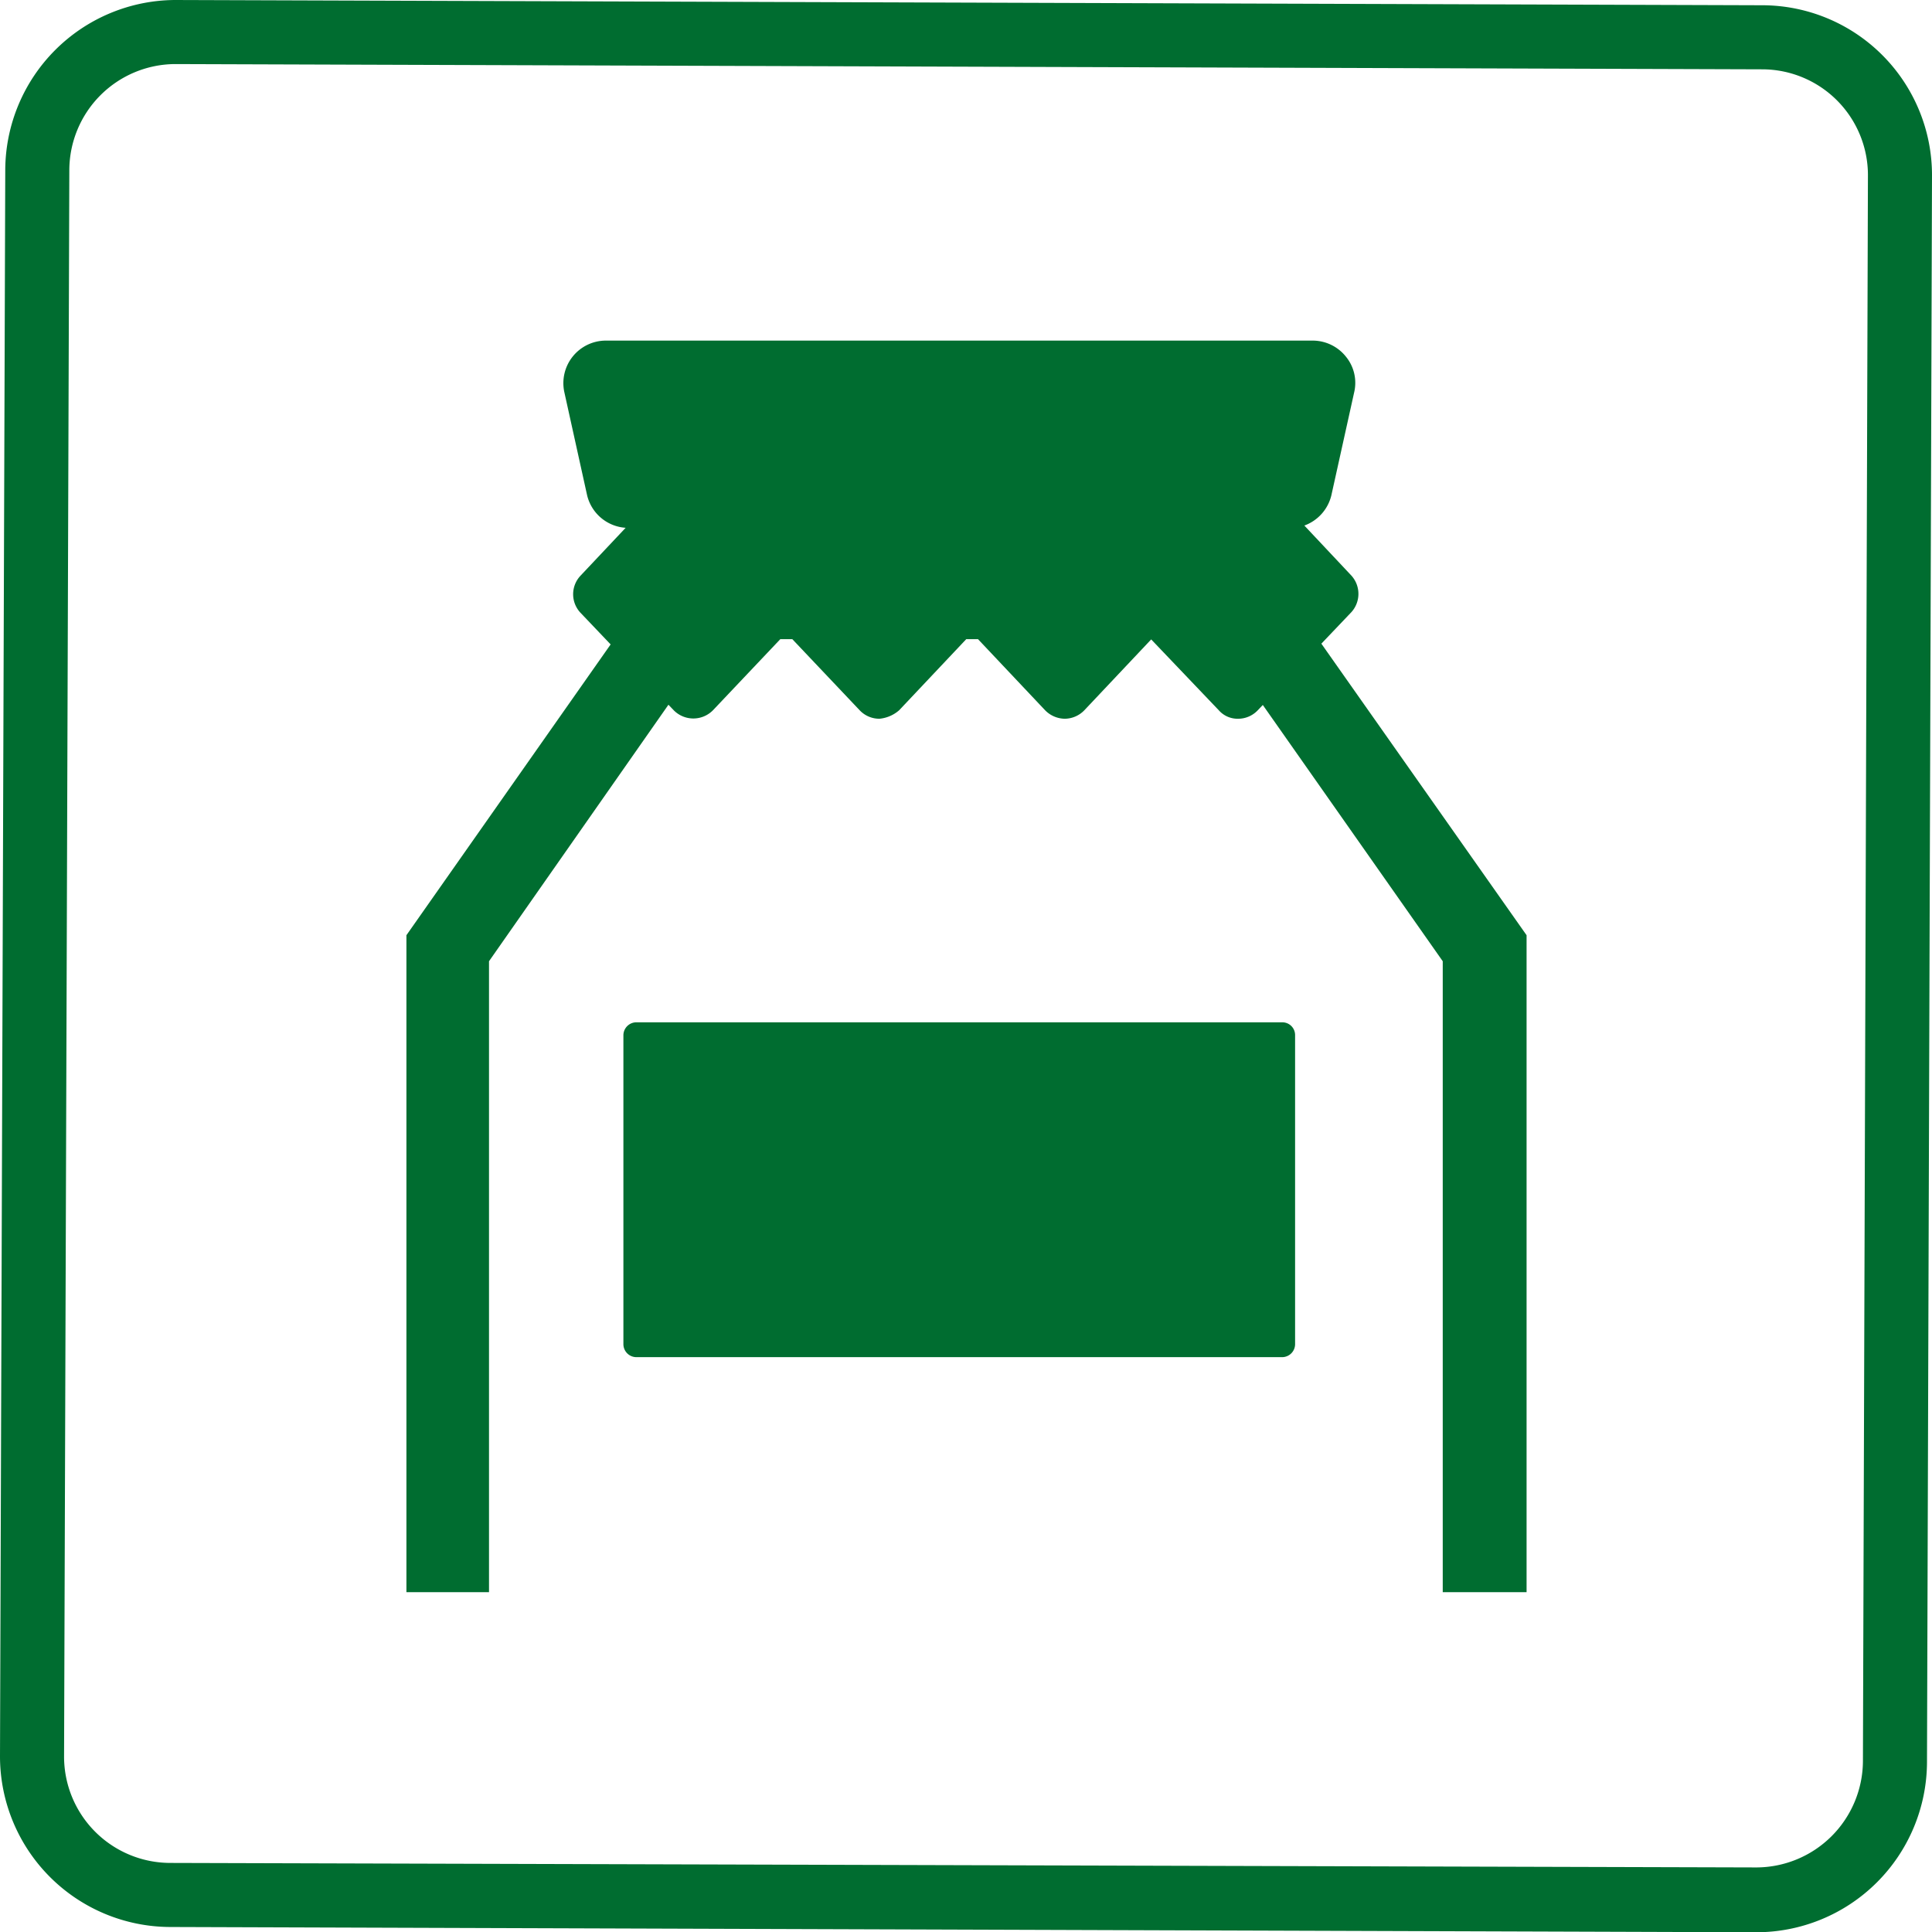 <svg xmlns="http://www.w3.org/2000/svg" viewBox="0 0 77.2 77.21"><defs><style>.cls-1{fill:#006d30;}</style></defs><g id="レイヤー_2" data-name="レイヤー 2"><g id="レイヤー_1-2" data-name="レイヤー 1"><path class="cls-1" d="M7,2.56l63.41.21A4.23,4.23,0,0,1,74.64,7l-.2,63.39a4.27,4.27,0,0,1-4.27,4.23L6.8,74.44A4.25,4.25,0,0,1,2.56,70.2L2.77,6.8A4.25,4.25,0,0,1,7,2.56M7,0A6.82,6.82,0,0,0,.21,6.79L0,70.19A6.82,6.82,0,0,0,6.79,77l63.37.21h0A6.82,6.82,0,0,0,77,70.42L77.2,7A6.79,6.79,0,0,0,70.42.21L7,0Z"/><path class="cls-1" d="M52.8,25.72,54,24.46A1.09,1.09,0,0,0,54,23l-1.88-2a1.71,1.71,0,0,0,1.08-1.21l.91-4.11a1.65,1.65,0,0,0-.33-1.43,1.7,1.7,0,0,0-1.32-.64H24.2a1.7,1.7,0,0,0-1.65,2.06l.91,4.12A1.7,1.7,0,0,0,25,21.09L23.2,23a1.08,1.08,0,0,0,0,1.49l1.2,1.26L16.24,37.37V63.62h3.3V38.41l7.17-10.25.21.22a1.1,1.1,0,0,0,1.57,0l2.69-2.84h.48l2.69,2.84a1.08,1.08,0,0,0,.79.34,1.39,1.39,0,0,0,.79-.34l2.68-2.84h.47l2.68,2.84a1.12,1.12,0,0,0,.79.34,1.1,1.1,0,0,0,.78-.34L46,25.55l2.7,2.83a1,1,0,0,0,.78.34h0a1.08,1.08,0,0,0,.78-.34l.2-.21,7.19,10.24V63.62H61V37.37Z"/><path class="cls-1" d="M51.24,40.85H25.43a.52.52,0,0,0-.52.52V53.71a.52.52,0,0,0,.52.52H51.24a.52.52,0,0,0,.51-.52V41.37A.51.51,0,0,0,51.24,40.85Z"/></g></g></svg>